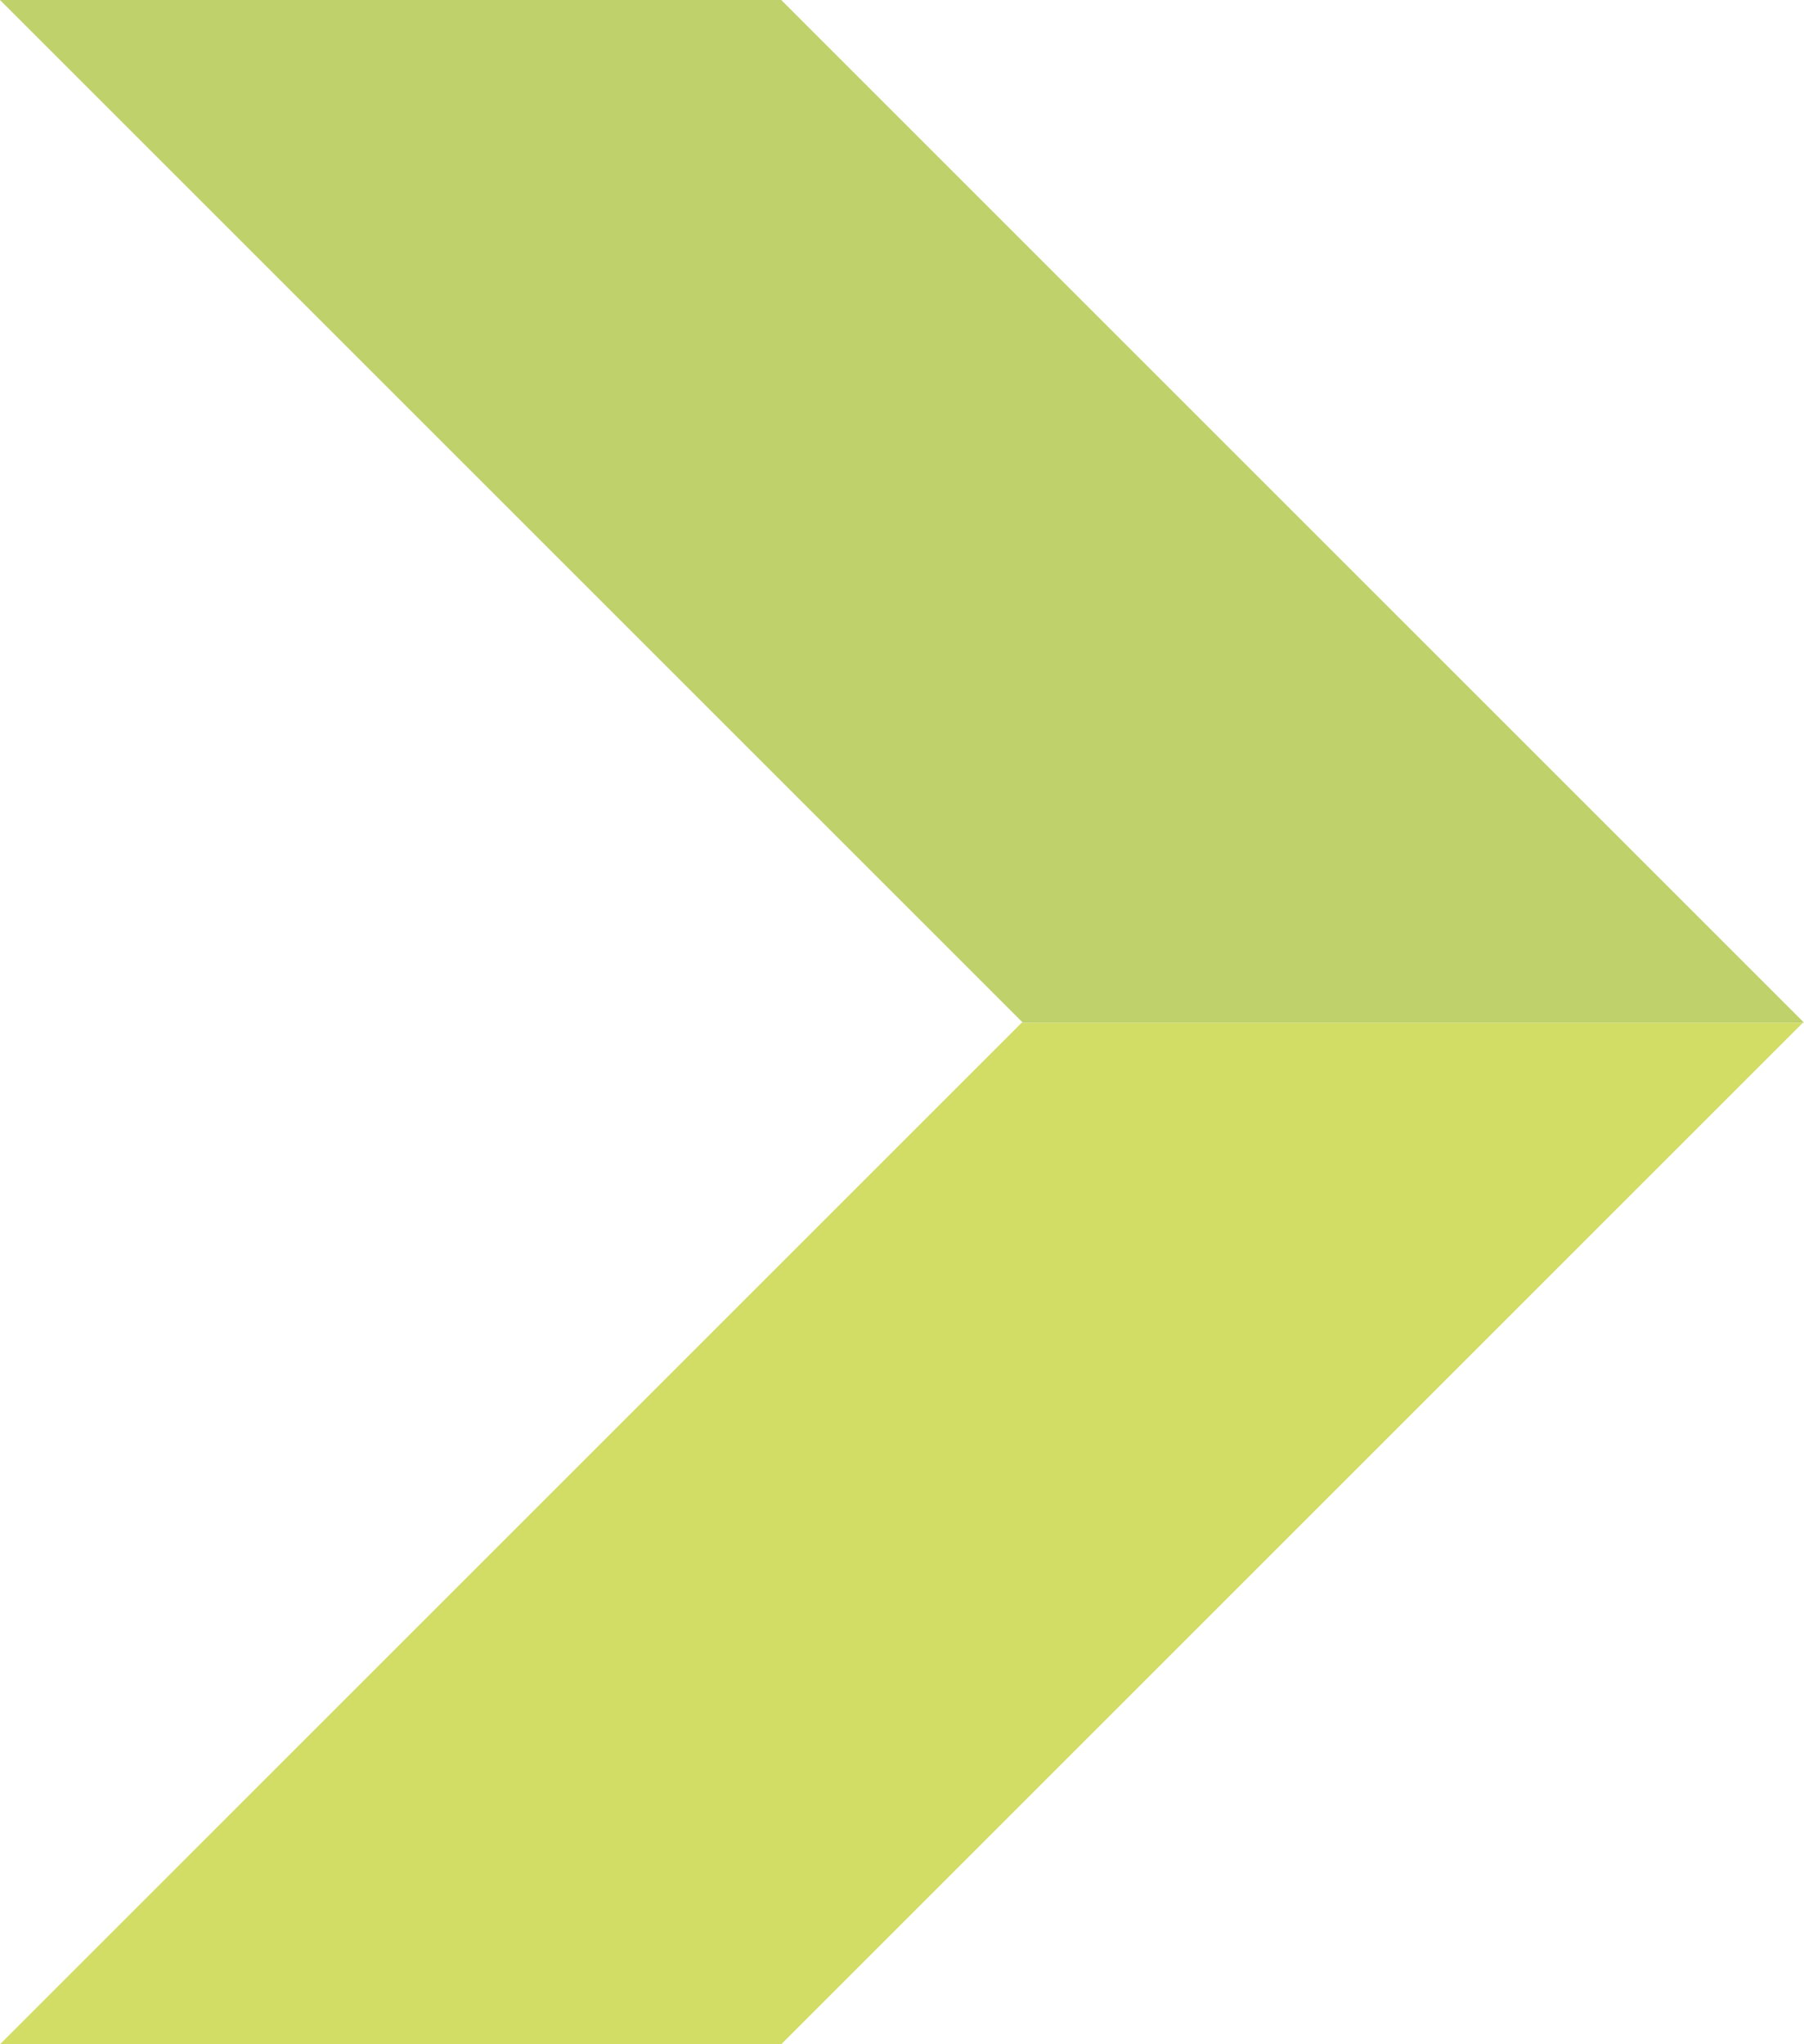 <svg xmlns="http://www.w3.org/2000/svg" width="325.768" height="369.203" viewBox="0 0 325.768 369.203"><g opacity=".8"><path d="M0 369.204l184.509-184.509h141.073L141.073 369.204z" fill="#c7d540"/><path d="M184.509 184.694h141.259L141.073 0H0l184.694 184.694z" fill="#aec545"/></g></svg>